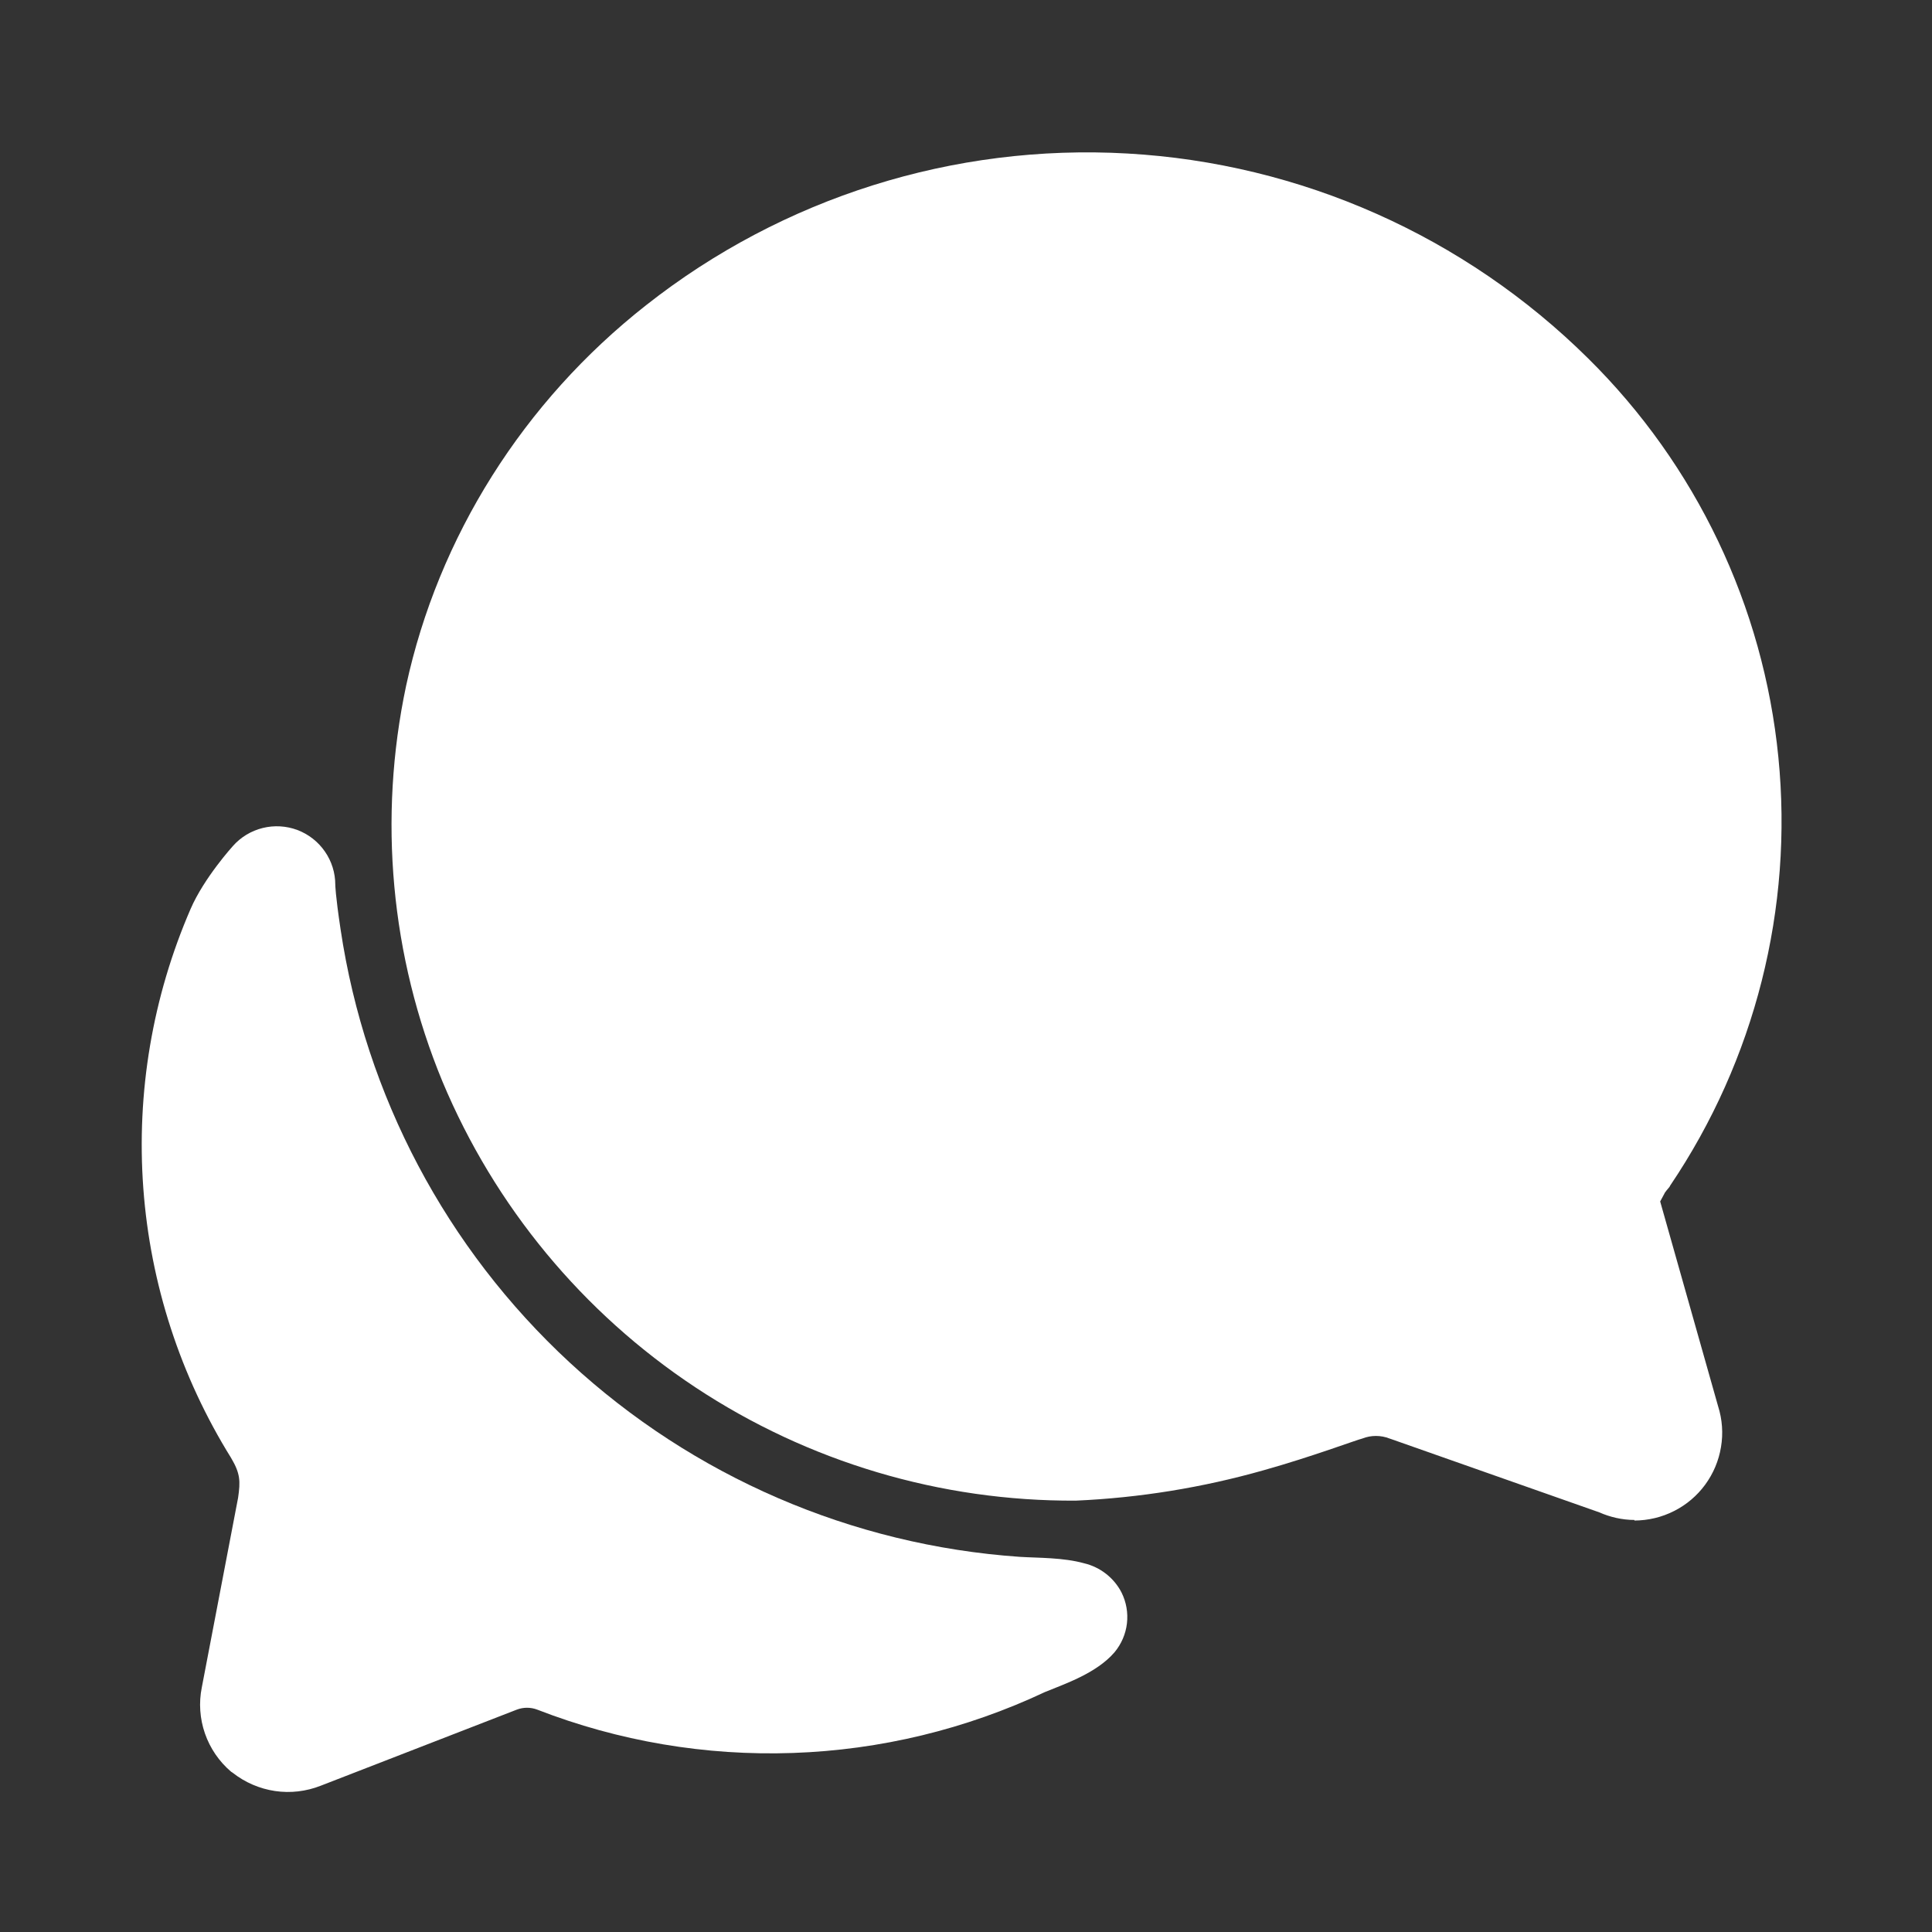 <svg width="33" height="33" viewBox="0 0 33 33" fill="none" xmlns="http://www.w3.org/2000/svg">
<rect x="0" y="0" width="33" height="33" fill="#333333" stroke="none"/>
<g clip-path="url(#clip0_3303_683)">
<g clip-path="url(#clip1_3303_683)">
<path d="M27.917 25.962C27.707 25.962 27.497 25.912 27.317 25.832L23.767 24.582L23.737 24.572C23.586 24.512 23.418 24.512 23.267 24.572C23.177 24.592 22.407 24.882 21.587 25.112C20.541 25.409 19.464 25.584 18.377 25.632C16.067 25.645 13.805 24.972 11.878 23.697C9.952 22.422 8.448 20.603 7.557 18.472C6.673 16.333 6.457 13.976 6.937 11.712C7.487 9.172 8.937 6.862 11.037 5.212C13.369 3.375 16.291 2.454 19.255 2.622C22.218 2.789 25.018 4.034 27.127 6.122C28.971 7.944 30.121 10.354 30.376 12.934C30.632 15.514 29.978 18.102 28.527 20.252L28.517 20.272L28.467 20.332L28.437 20.372L28.427 20.392L28.357 20.522L29.347 24.022C29.418 24.246 29.435 24.484 29.396 24.716C29.358 24.949 29.265 25.169 29.126 25.359C28.987 25.549 28.805 25.703 28.595 25.809C28.385 25.916 28.153 25.971 27.917 25.972V25.962Z" fill="white"/>
<path d="M19.157 27.202C19.093 27.077 19.002 26.968 18.892 26.882C18.781 26.796 18.654 26.734 18.517 26.702C18.157 26.602 17.737 26.612 17.417 26.592C14.552 26.393 11.84 25.222 9.731 23.273C7.622 21.323 6.241 18.712 5.817 15.872C5.727 15.272 5.727 15.112 5.727 15.112C5.727 14.909 5.665 14.71 5.549 14.544C5.434 14.377 5.27 14.249 5.08 14.177C4.89 14.106 4.683 14.094 4.486 14.143C4.289 14.192 4.112 14.299 3.977 14.452C3.977 14.452 3.487 14.992 3.257 15.522C2.605 17.024 2.328 18.663 2.448 20.297C2.568 21.93 3.082 23.51 3.947 24.902C4.107 25.172 4.107 25.302 4.067 25.582L3.447 28.822C3.394 29.084 3.413 29.357 3.501 29.61C3.589 29.863 3.743 30.088 3.947 30.262L3.977 30.282C4.186 30.446 4.435 30.553 4.698 30.592C4.961 30.631 5.23 30.599 5.477 30.502L8.827 29.202C8.94 29.159 9.064 29.159 9.177 29.202C10.567 29.742 12.053 29.994 13.543 29.942C15.034 29.891 16.498 29.537 17.847 28.902C18.187 28.762 18.727 28.582 19.037 28.222C19.154 28.081 19.228 27.91 19.249 27.729C19.27 27.548 19.238 27.365 19.157 27.202Z" fill="white"/>
</g>
</g>
<defs>
<clipPath id="clip0_3303_683">
<rect width="32" height="32" fill="white" transform="translate(0.417 0.612)"/>
</clipPath>
<clipPath id="clip1_3303_683">
<rect width="32" height="32" fill="white" transform="translate(0.417 0.612)"/>
</clipPath>
</defs>
</svg>
